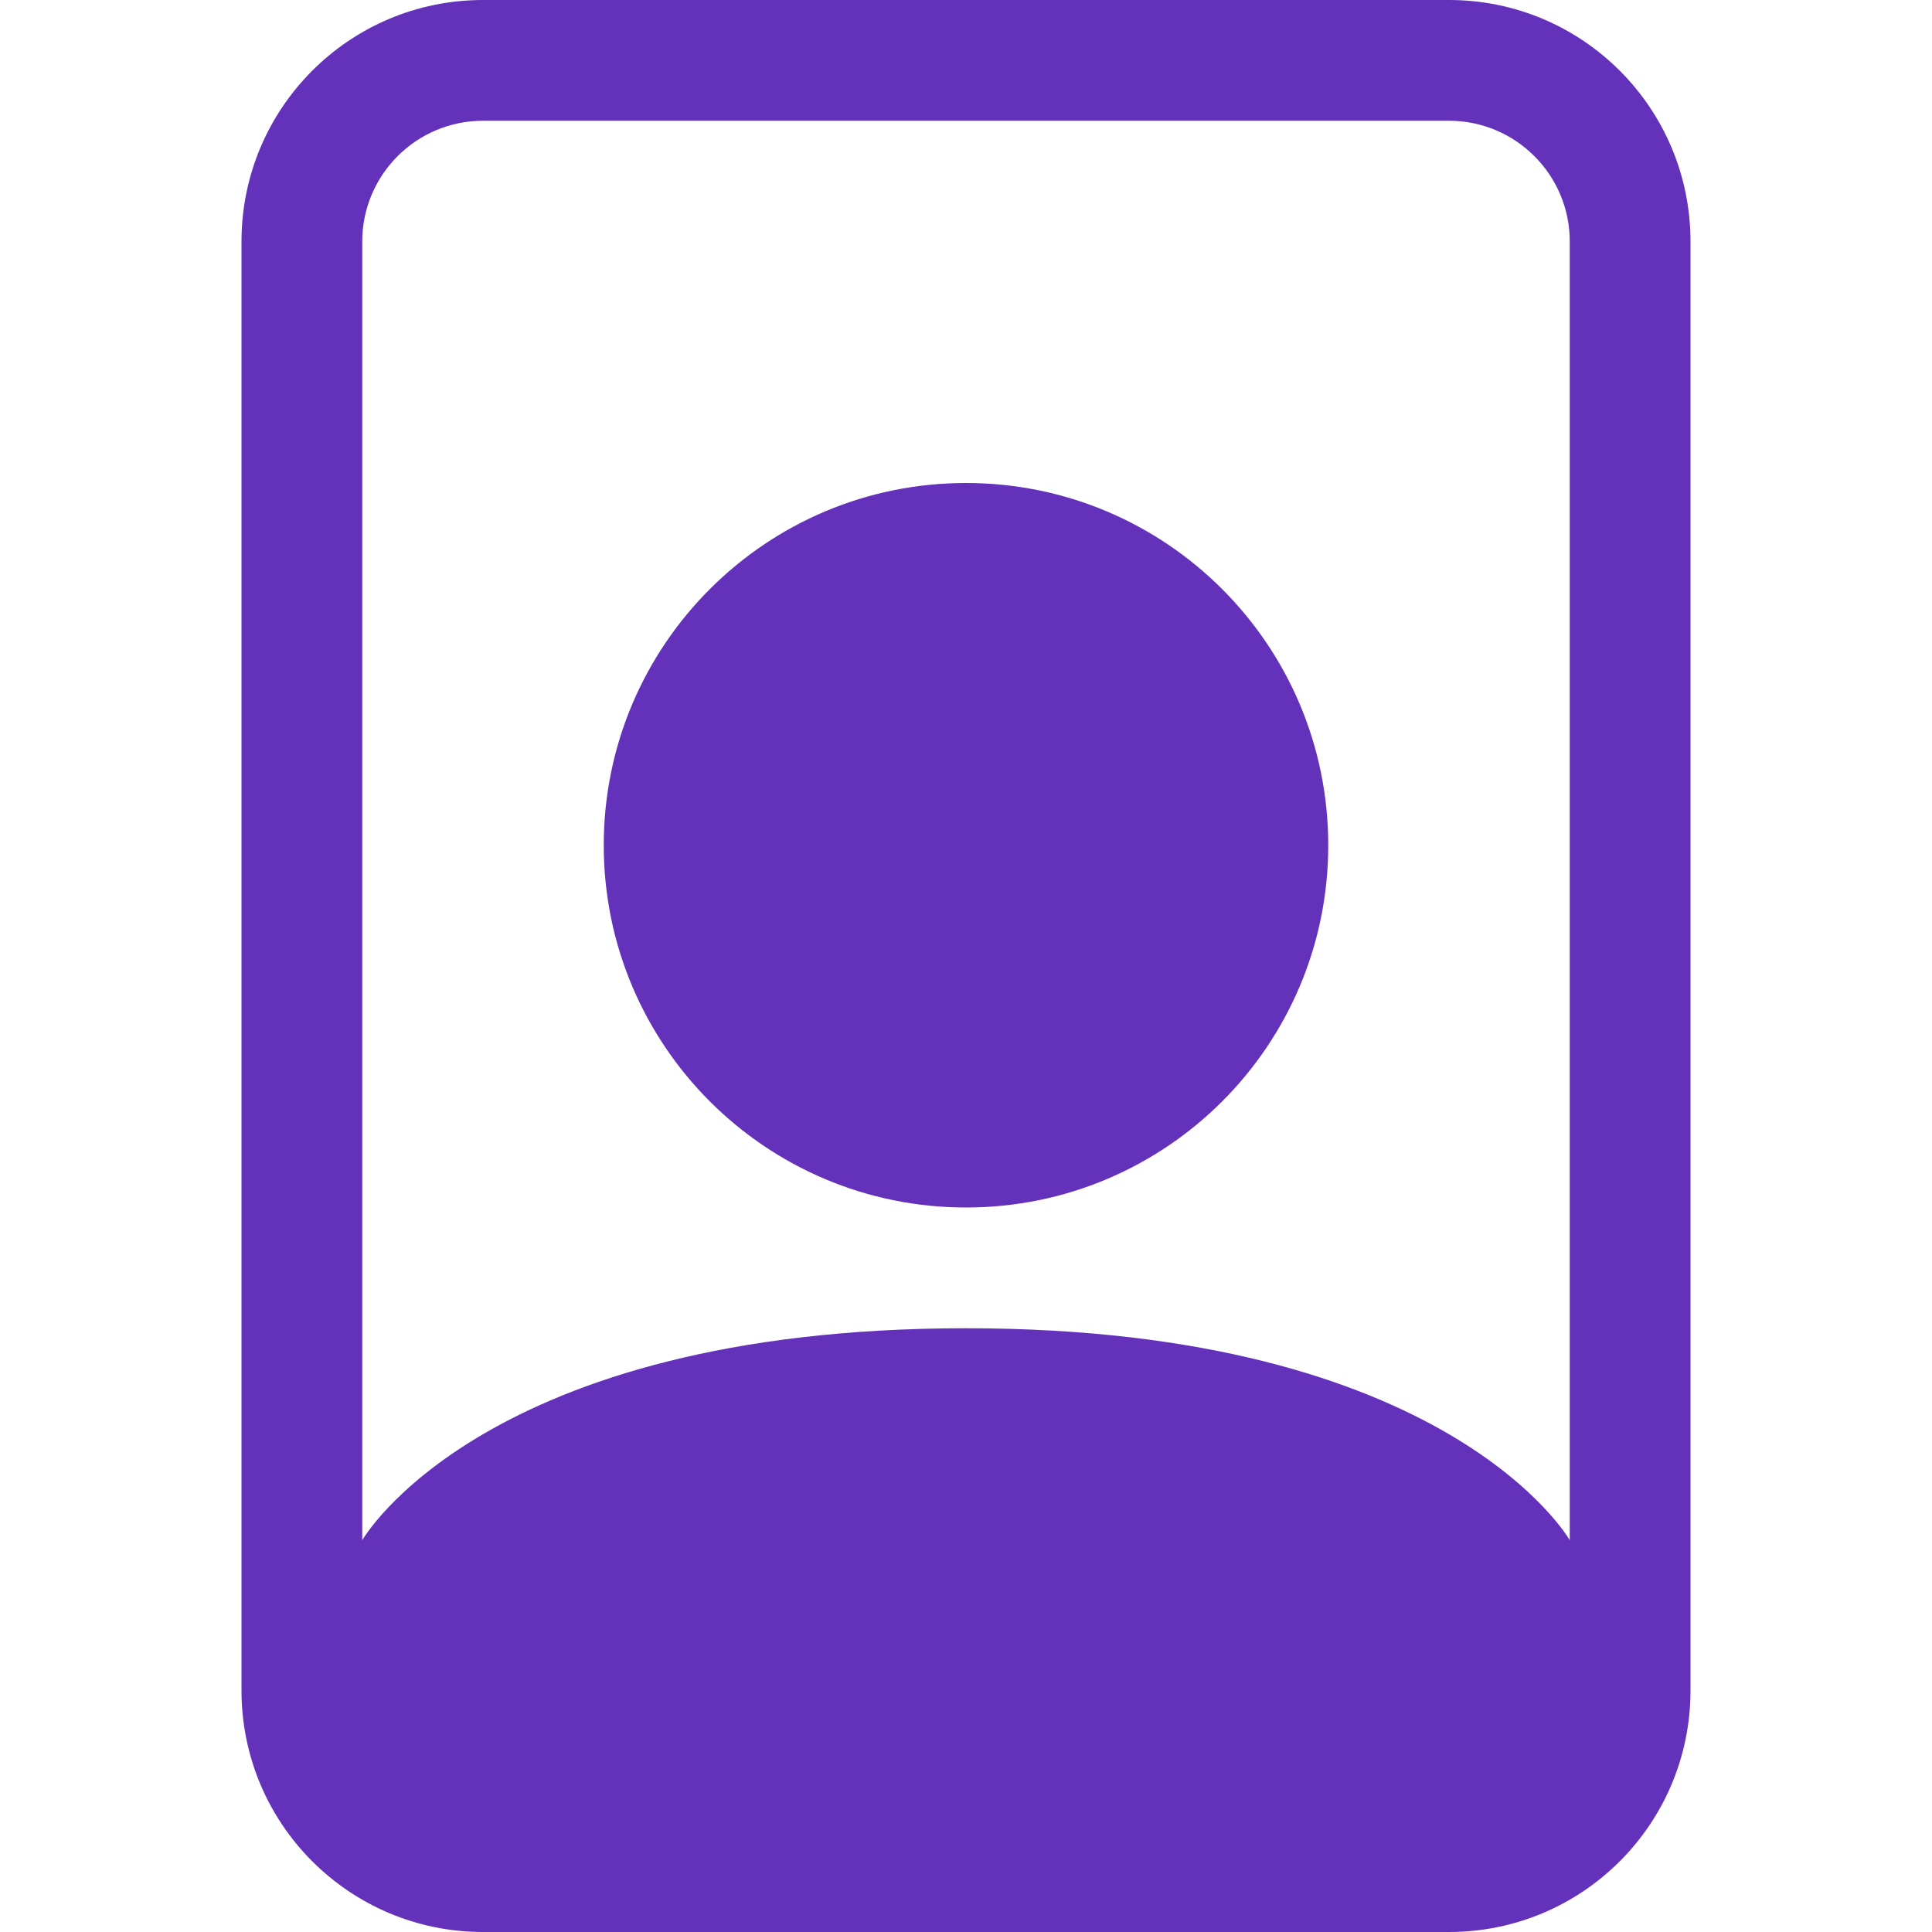 <svg width="16" height="16" viewBox="0 0 16 16" fill="none" xmlns="http://www.w3.org/2000/svg"><path d="M12 1C12.552 1 13 1.448 13 2V12.755C13 12.755 12 11 8 11C4 11 3 12.755 3 12.755V2C3 1.448 3.448 1 4 1H12ZM4 0C2.895 0 2 0.895 2 2V14C2 15.105 2.895 16 4 16H12C13.105 16 14 15.105 14 14V2C14 0.895 13.105 0 12 0H4Z" fill="#6432BA"/><path d="M8 10C9.657 10 11 8.657 11 7C11 5.343 9.657 4 8 4C6.343 4 5 5.343 5 7C5 8.657 6.343 10 8 10Z" fill="#6432BA"/></svg>